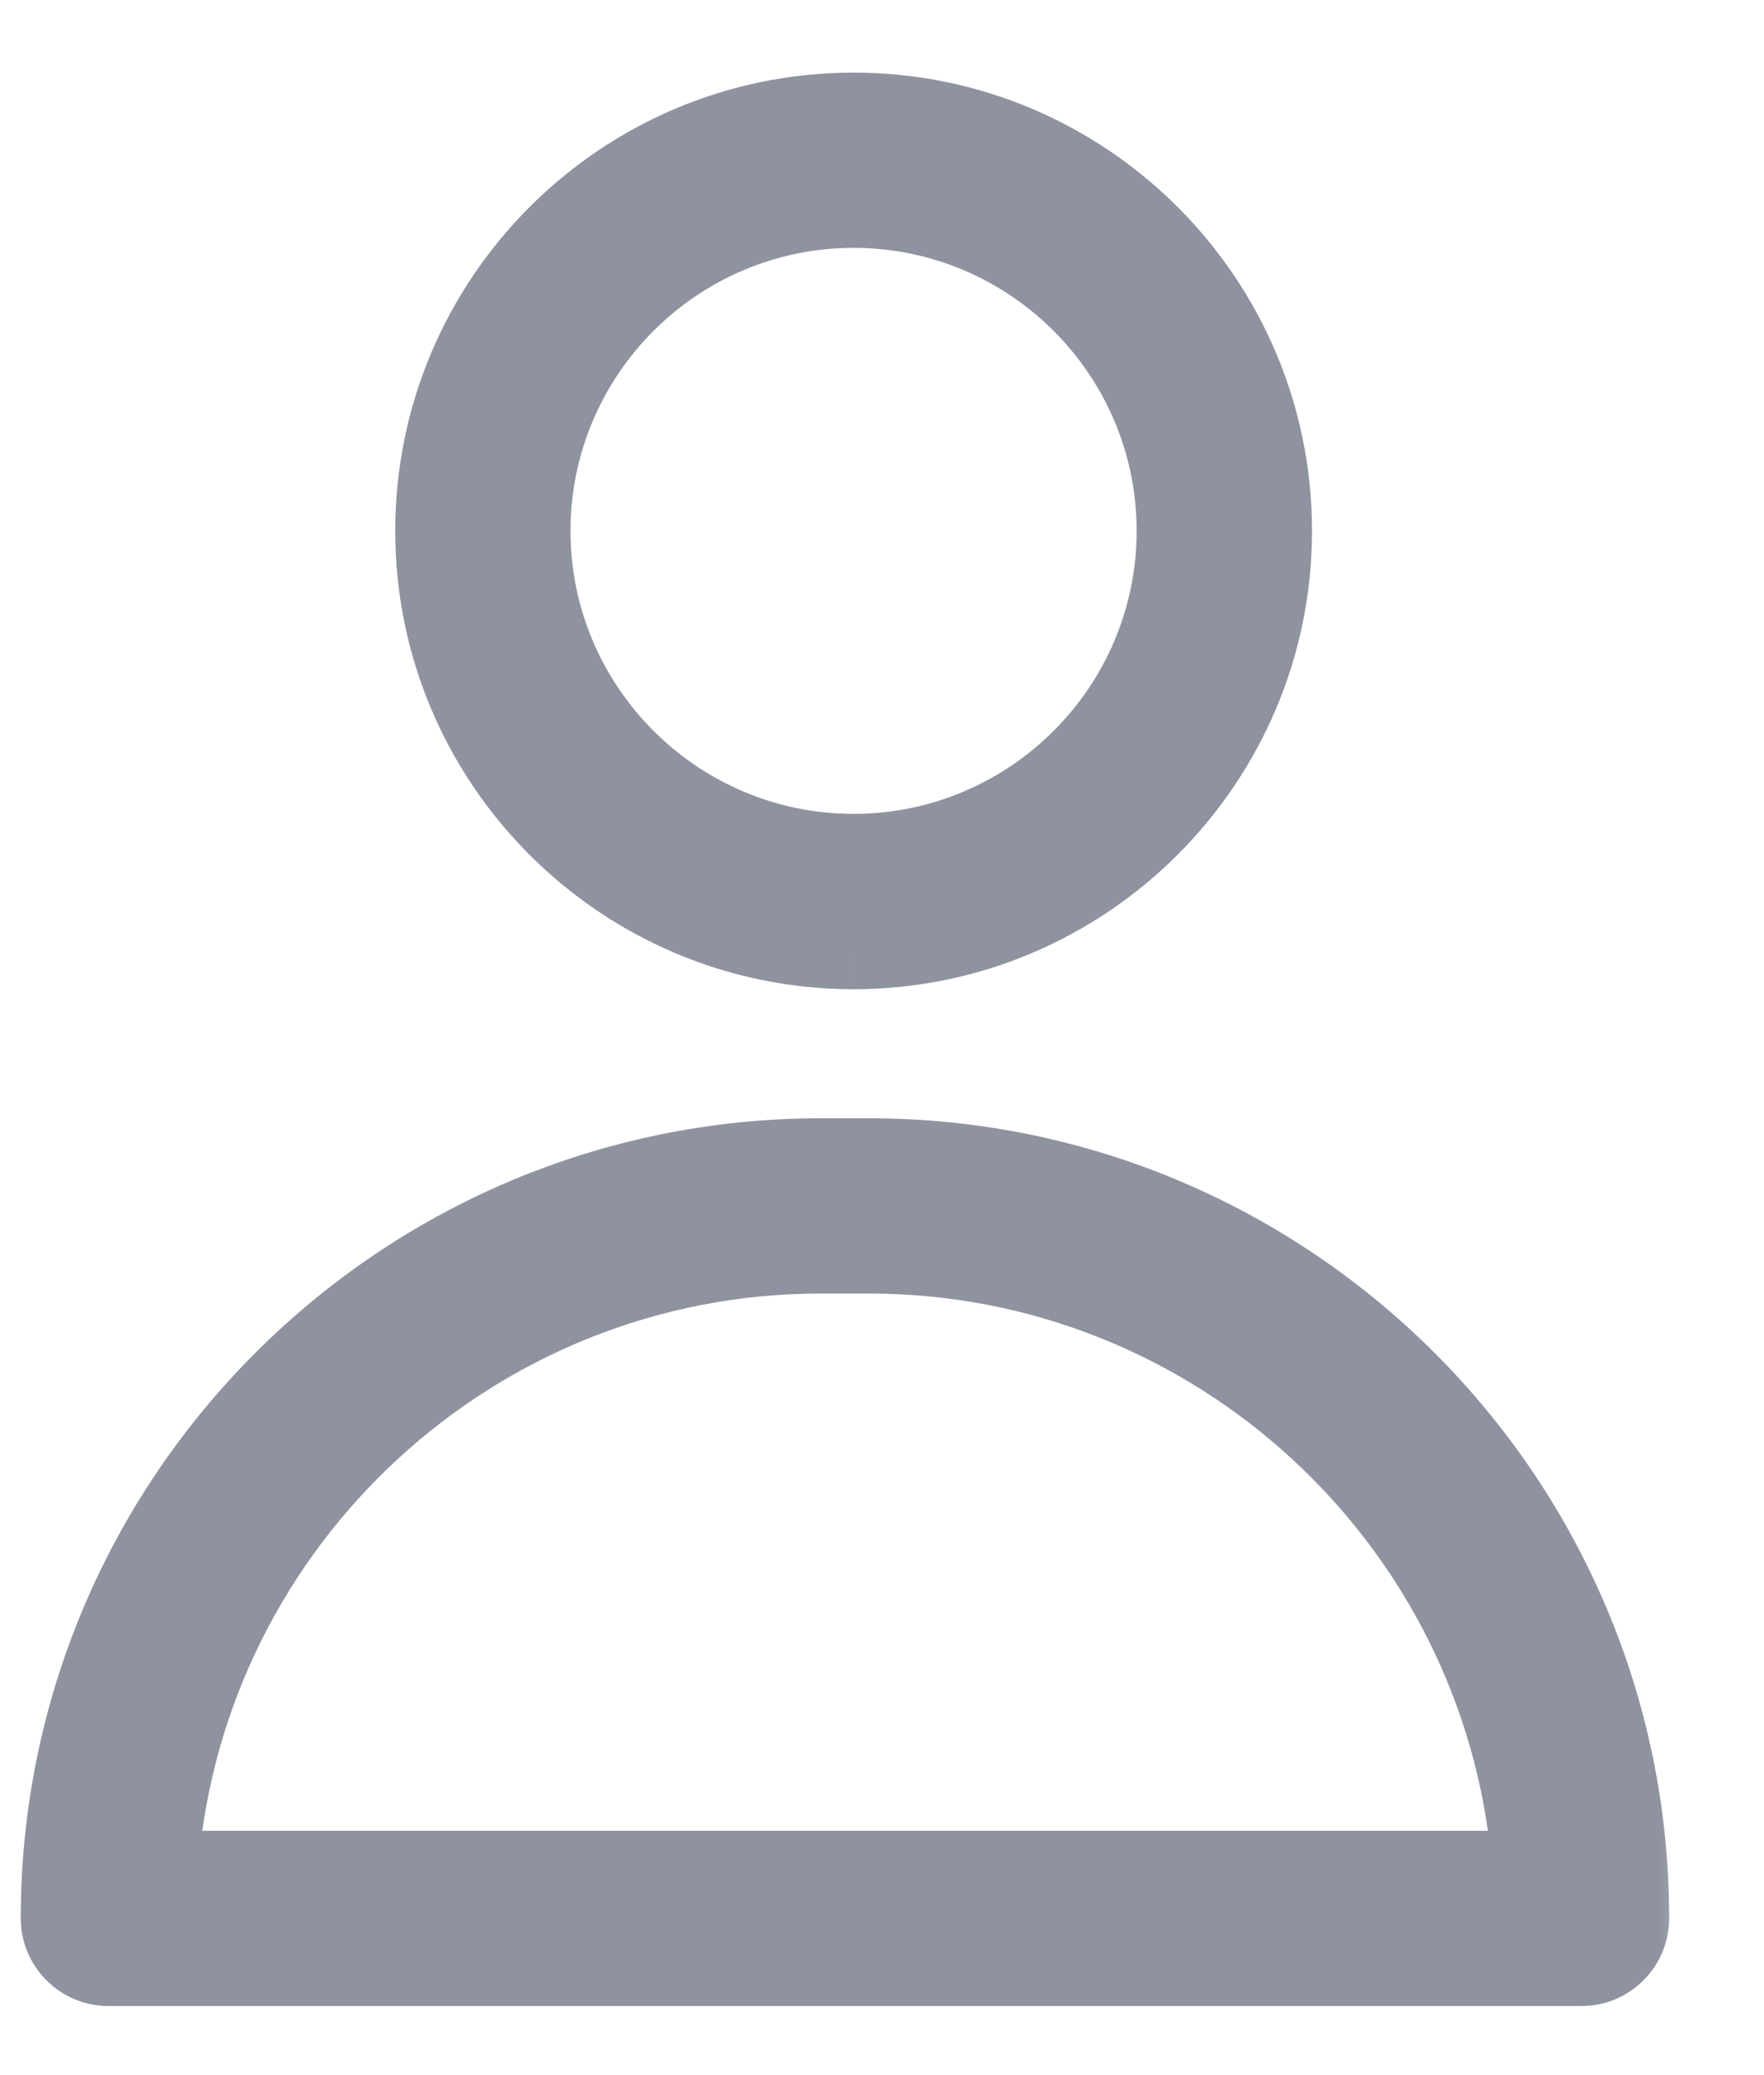 <svg width="17" height="20" viewBox="0 0 17 20" fill="none" xmlns="http://www.w3.org/2000/svg">
<mask id="path-1-outside-1_11601_22707" maskUnits="userSpaceOnUse" x="-0.5" y="0" width="17" height="20" fill="black">
<rect fill="white" x="-0.5" width="17" height="20"/>
<path fill-rule="evenodd" clip-rule="evenodd" d="M8.226 1C10.497 1 12.344 2.846 12.344 5.117C12.344 7.385 10.497 9.233 8.226 9.234C5.956 9.234 4.109 7.388 4.109 5.117C4.109 2.846 5.956 1 8.226 1ZM8.226 2.089C6.557 2.089 5.198 3.448 5.198 5.117C5.198 6.786 6.558 8.144 8.226 8.144C9.895 8.144 11.255 6.786 11.255 5.117C11.255 3.447 9.895 2.089 8.226 2.089ZM1.045 19.034C0.745 19.034 0.5 18.789 0.5 18.489C0.5 14.402 3.825 11.078 7.912 11.078H8.375C12.461 11.078 15.786 14.402 15.786 18.489C15.786 18.789 15.541 19.034 15.242 19.034H1.045ZM8.374 12.167H7.911C4.609 12.167 1.889 14.713 1.614 17.945H14.675C14.397 14.713 11.676 12.167 8.374 12.167Z"/>
</mask>
<path fill-rule="evenodd" clip-rule="evenodd" d="M8.226 1C10.497 1 12.344 2.846 12.344 5.117C12.344 7.385 10.497 9.233 8.226 9.234C5.956 9.234 4.109 7.388 4.109 5.117C4.109 2.846 5.956 1 8.226 1ZM8.226 2.089C6.557 2.089 5.198 3.448 5.198 5.117C5.198 6.786 6.558 8.144 8.226 8.144C9.895 8.144 11.255 6.786 11.255 5.117C11.255 3.447 9.895 2.089 8.226 2.089ZM1.045 19.034C0.745 19.034 0.5 18.789 0.5 18.489C0.5 14.402 3.825 11.078 7.912 11.078H8.375C12.461 11.078 15.786 14.402 15.786 18.489C15.786 18.789 15.541 19.034 15.242 19.034H1.045ZM8.374 12.167H7.911C4.609 12.167 1.889 14.713 1.614 17.945H14.675C14.397 14.713 11.676 12.167 8.374 12.167Z" fill="#8F939F"/>
<path d="M8.226 9.234V9.534H8.227L8.226 9.234ZM1.614 17.945L1.315 17.919L1.287 18.245H1.614V17.945ZM14.675 17.945V18.245H15.002L14.974 17.919L14.675 17.945ZM12.644 5.117C12.644 2.681 10.663 0.7 8.226 0.7V1.3C10.332 1.3 12.044 3.012 12.044 5.117H12.644ZM8.227 9.534C10.663 9.533 12.644 7.55 12.644 5.117H12.044C12.044 7.219 10.332 8.933 8.226 8.934L8.227 9.534ZM3.809 5.117C3.809 7.554 5.79 9.534 8.226 9.534V8.934C6.121 8.934 4.409 7.222 4.409 5.117H3.809ZM8.226 0.7C5.79 0.7 3.809 2.681 3.809 5.117H4.409C4.409 3.012 6.121 1.3 8.226 1.3V0.7ZM5.498 5.117C5.498 3.614 6.722 2.389 8.226 2.389V1.789C6.391 1.789 4.898 3.283 4.898 5.117H5.498ZM8.226 7.844C6.723 7.844 5.498 6.62 5.498 5.117H4.898C4.898 6.952 6.392 8.444 8.226 8.444V7.844ZM10.954 5.117C10.954 6.62 9.73 7.844 8.226 7.844V8.444C10.061 8.444 11.555 6.952 11.555 5.117H10.954ZM8.226 2.389C9.73 2.389 10.954 3.613 10.954 5.117H11.555C11.555 3.282 10.061 1.789 8.226 1.789V2.389ZM0.2 18.489C0.2 18.955 0.579 19.334 1.045 19.334V18.734C0.91 18.734 0.8 18.624 0.8 18.489H0.2ZM7.912 10.778C3.659 10.778 0.2 14.236 0.2 18.489H0.8C0.8 14.568 3.99 11.378 7.912 11.378V10.778ZM8.375 10.778H7.912V11.378H8.375V10.778ZM16.086 18.489C16.086 14.236 12.627 10.778 8.375 10.778V11.378C12.296 11.378 15.486 14.568 15.486 18.489H16.086ZM15.242 19.334C15.707 19.334 16.086 18.955 16.086 18.489H15.486C15.486 18.624 15.376 18.734 15.242 18.734V19.334ZM1.045 19.334H15.242V18.734H1.045V19.334ZM7.911 12.467H8.374V11.867H7.911V12.467ZM1.913 17.97C2.175 14.892 4.766 12.467 7.911 12.467V11.867C4.452 11.867 1.603 14.533 1.315 17.919L1.913 17.97ZM14.675 17.645H1.614V18.245H14.675V17.645ZM8.374 12.467C11.519 12.467 14.111 14.893 14.376 17.971L14.974 17.919C14.683 14.534 11.834 11.867 8.374 11.867V12.467Z" fill="#8F939F" mask="url(#path-1-outside-1_11601_22707)"/>
</svg>
